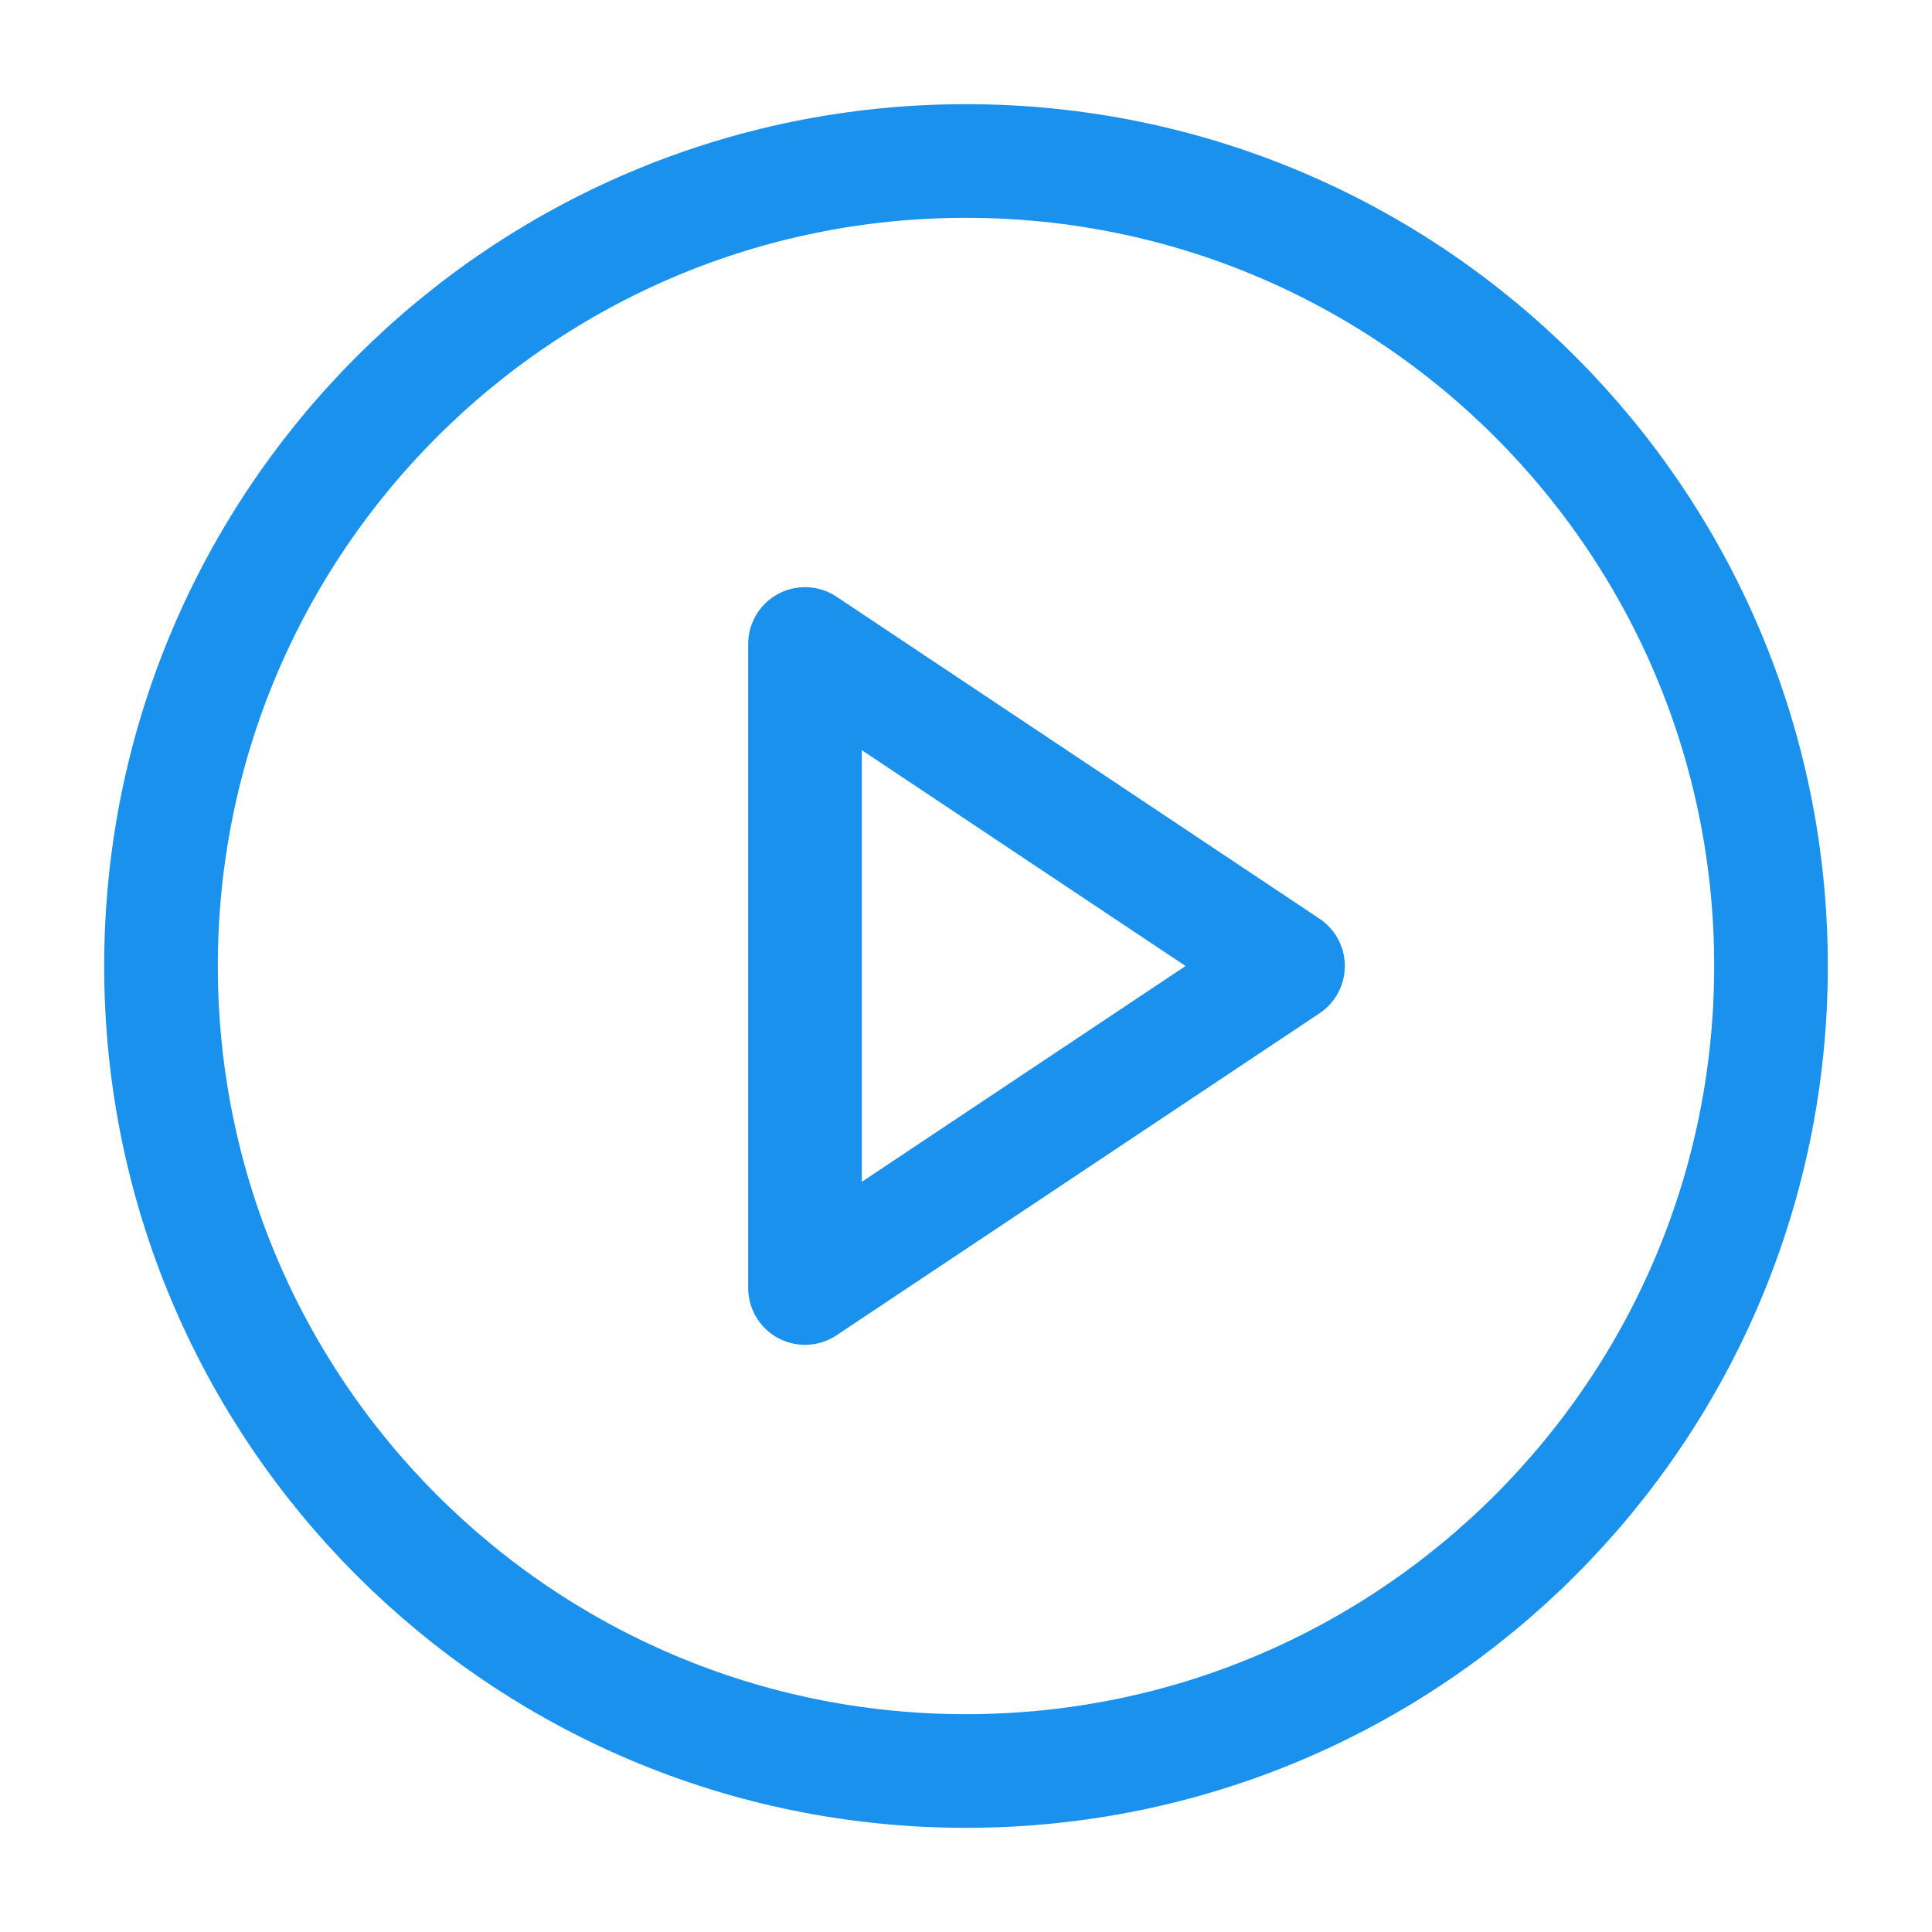 <svg width="51" height="51" viewBox="0 0 51 51" fill="none" xmlns="http://www.w3.org/2000/svg">
<path d="M25.5 46.75C37.236 46.75 46.75 37.236 46.75 25.5C46.75 13.764 37.236 4.25 25.5 4.25C13.764 4.25 4.25 13.764 4.25 25.5C4.25 37.236 13.764 46.75 25.5 46.75Z" stroke="#1A91EC" stroke-width="3" stroke-linecap="round" stroke-linejoin="round"/>
<path d="M21.25 17L34 25.5L21.25 34V17Z" stroke="#1A91EC" stroke-width="3" stroke-linecap="round" stroke-linejoin="round"/>
</svg>
